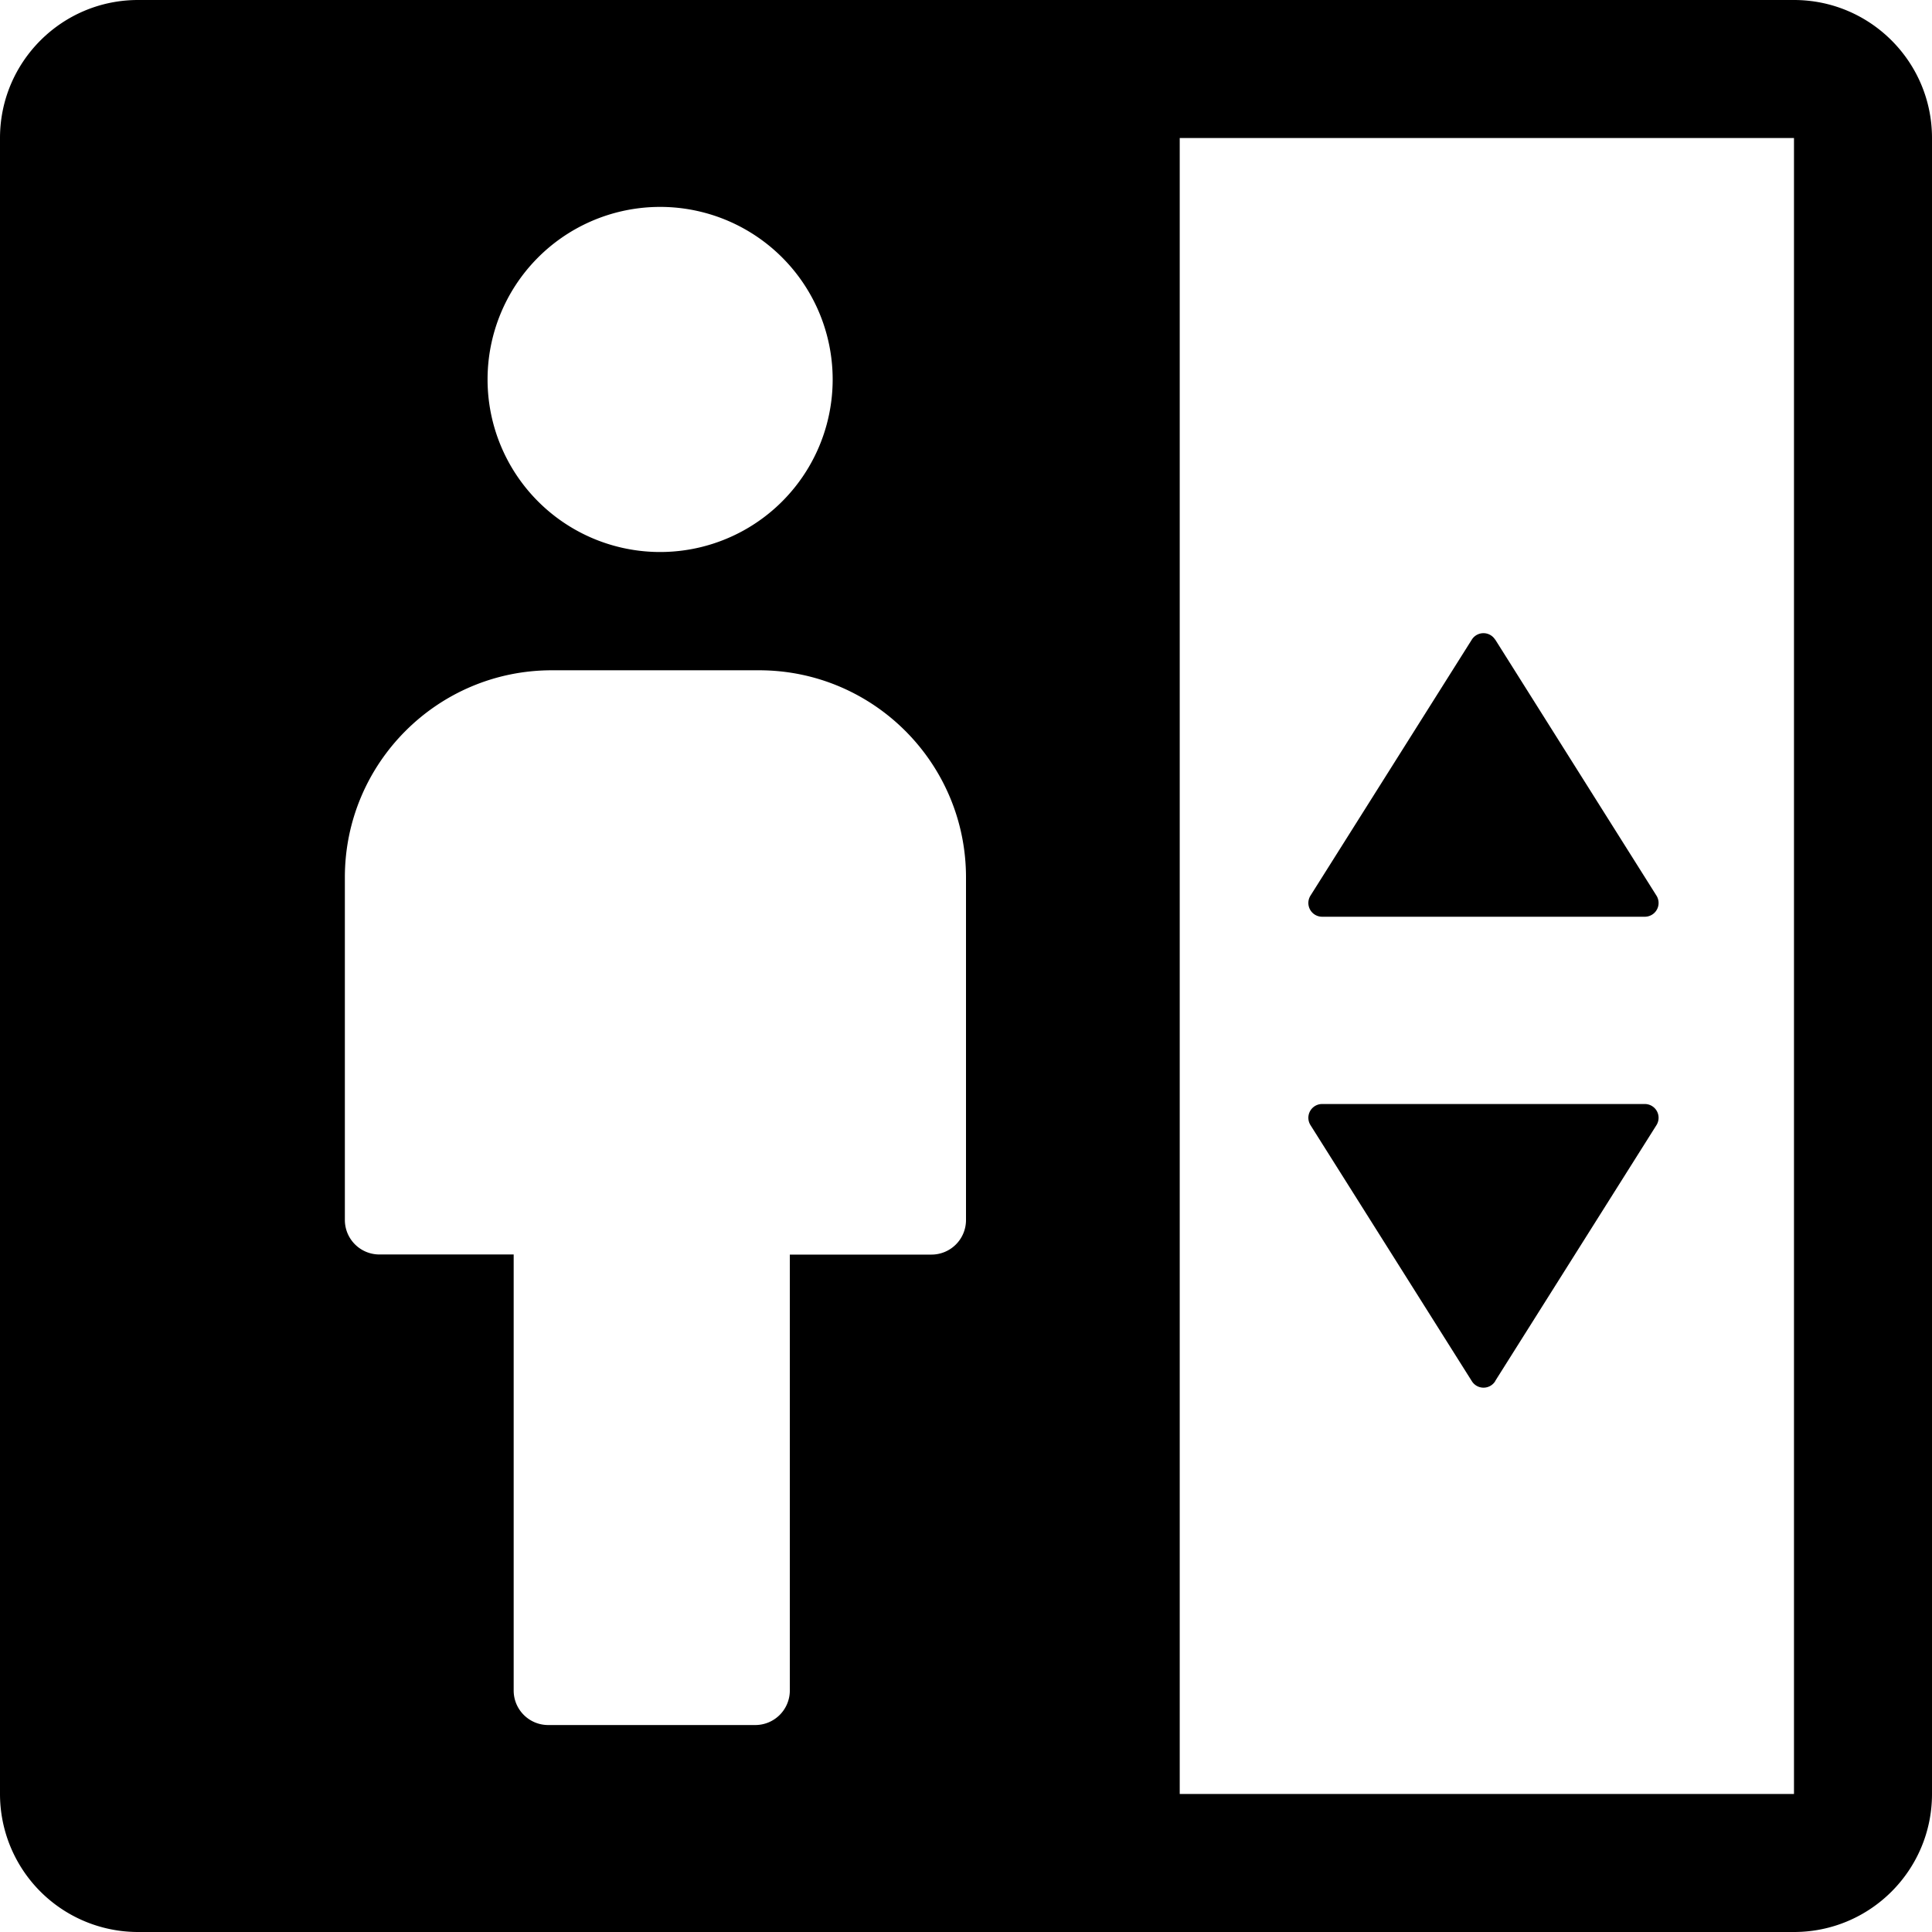 <?xml version="1.0" standalone="no"?><!DOCTYPE svg PUBLIC "-//W3C//DTD SVG 1.1//EN" "http://www.w3.org/Graphics/SVG/1.1/DTD/svg11.dtd"><svg t="1626923367228" class="icon" viewBox="0 0 1024 1024" version="1.1" xmlns="http://www.w3.org/2000/svg" p-id="8324" xmlns:xlink="http://www.w3.org/1999/xlink" width="200" height="200"><defs><style type="text/css">@font-face { font-family: feedback-iconfont; src: url("//at.alicdn.com/t/font_1031158_1uhr8ri0pk5.eot?#iefix") format("embedded-opentype"), url("//at.alicdn.com/t/font_1031158_1uhr8ri0pk5.woff2") format("woff2"), url("//at.alicdn.com/t/font_1031158_1uhr8ri0pk5.woff") format("woff"), url("//at.alicdn.com/t/font_1031158_1uhr8ri0pk5.ttf") format("truetype"), url("//at.alicdn.com/t/font_1031158_1uhr8ri0pk5.svg#iconfont") format("svg"); }
</style></defs><path d="M73.152 36.544H625.28V987.52H73.152a36.544 36.544 0 0 1-36.608-36.608V73.152c0-20.224 16.384-36.608 36.608-36.608z m719.36 302.464l85.44 135.68a7.296 7.296 0 0 1-6.208 11.2H700.8a7.296 7.296 0 0 1-6.208-11.2l85.504-135.68a7.296 7.296 0 0 1 12.352 0z m0 393.024a7.296 7.296 0 0 1-12.416 0l-85.504-135.68a7.296 7.296 0 0 1 6.208-11.2h171.008a7.296 7.296 0 0 1 6.144 11.2l-85.504 135.68zM347.456 292.544a91.456 91.456 0 1 0 0-182.848 91.456 91.456 0 0 0 0 182.848zM418.56 664.96h75.072A18.304 18.304 0 0 0 512 646.592V465.024c0-60.608-49.152-109.76-109.696-109.76H292.48c-60.544 0-109.696 49.152-109.696 109.76v181.568c0 10.112 8.192 18.304 18.304 18.304h71.168V896c0 10.112 8.192 18.304 18.304 18.304h109.696A18.304 18.304 0 0 0 418.624 896v-231.104z" p-id="8325"></path><path d="M73.152 73.152v877.696h877.696V73.152H73.152z m0-73.152h877.696C991.232 0 1024 32.768 1024 73.152v877.696c0 40.384-32.768 73.152-73.152 73.152H73.152A73.152 73.152 0 0 1 0 950.848V73.152C0 32.768 32.768 0 73.152 0z" p-id="8326"></path></svg>